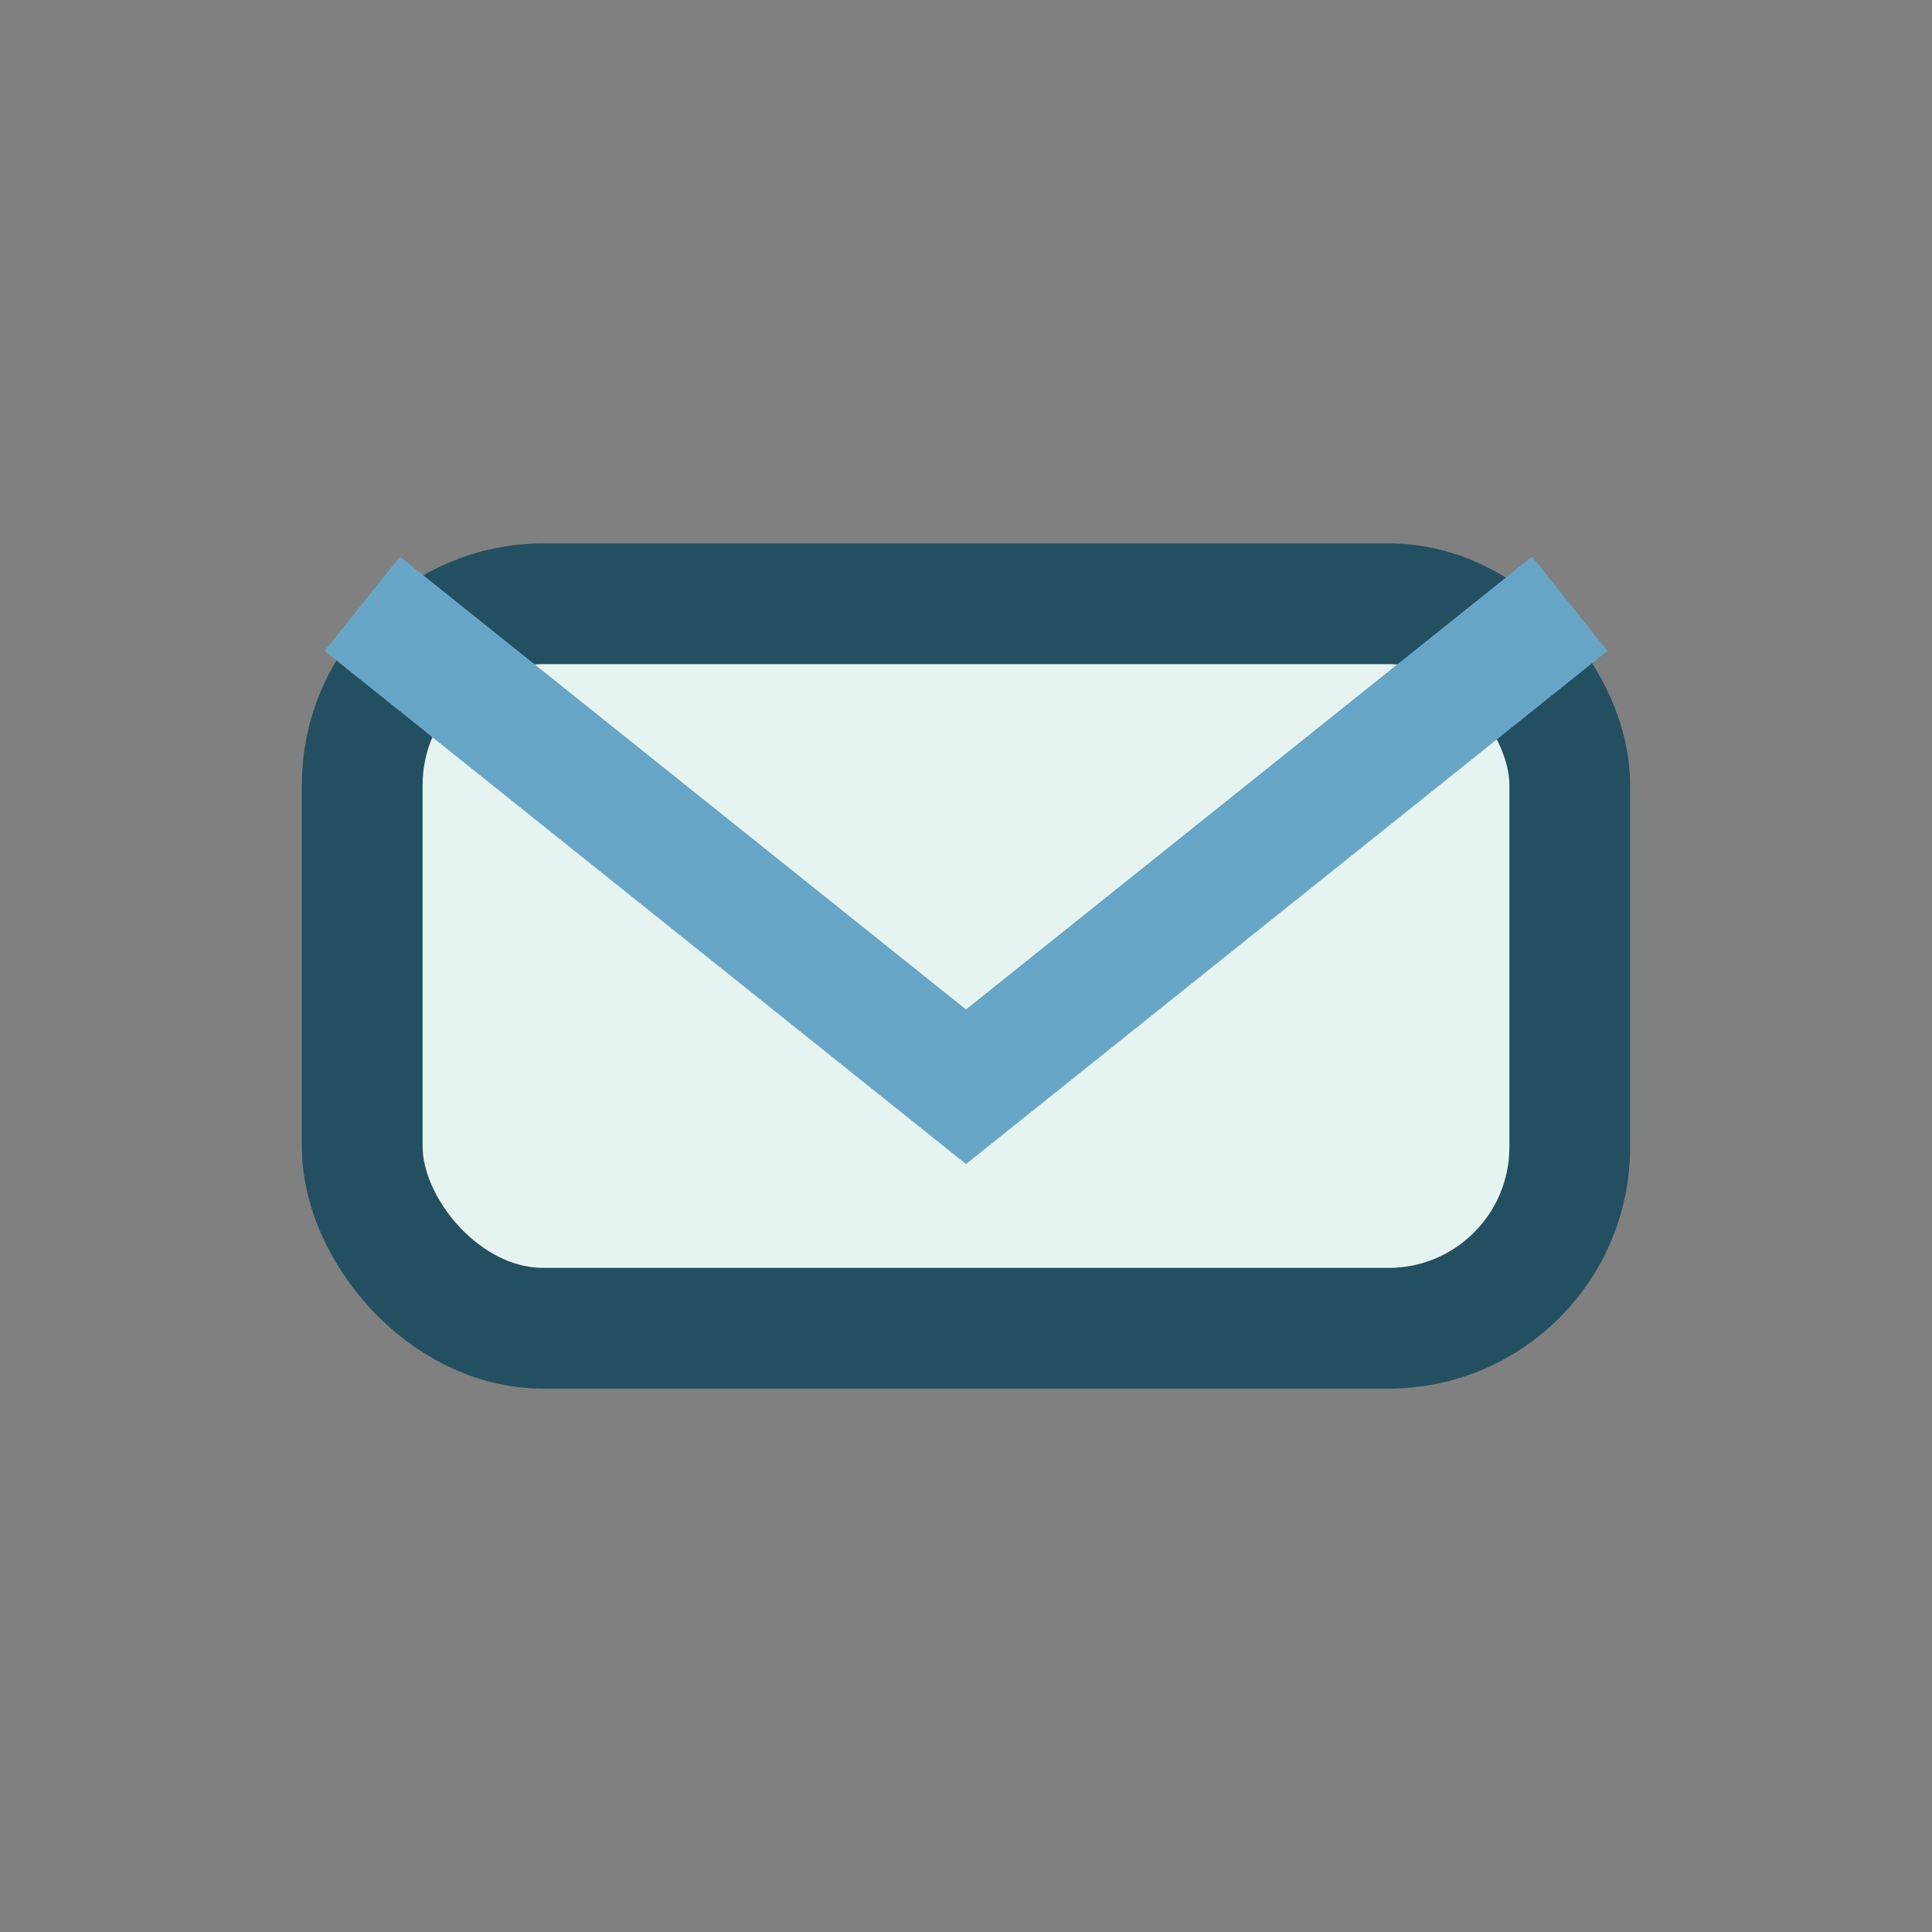 <?xml version="1.0" encoding="UTF-8"?>
<svg xmlns="http://www.w3.org/2000/svg" width="32" height="32" viewBox="0 0 32 32"><rect x="0" y="0" width="32" height="32" fill="#808080" stroke="none"/><rect x="6" y="10" width="20" height="12" rx="3" fill="#E6F4F1" stroke="#235061" stroke-width="2"/><path d="M6 10l10 8 10-8" fill="none" stroke="#67A6C6" stroke-width="2"/></svg>